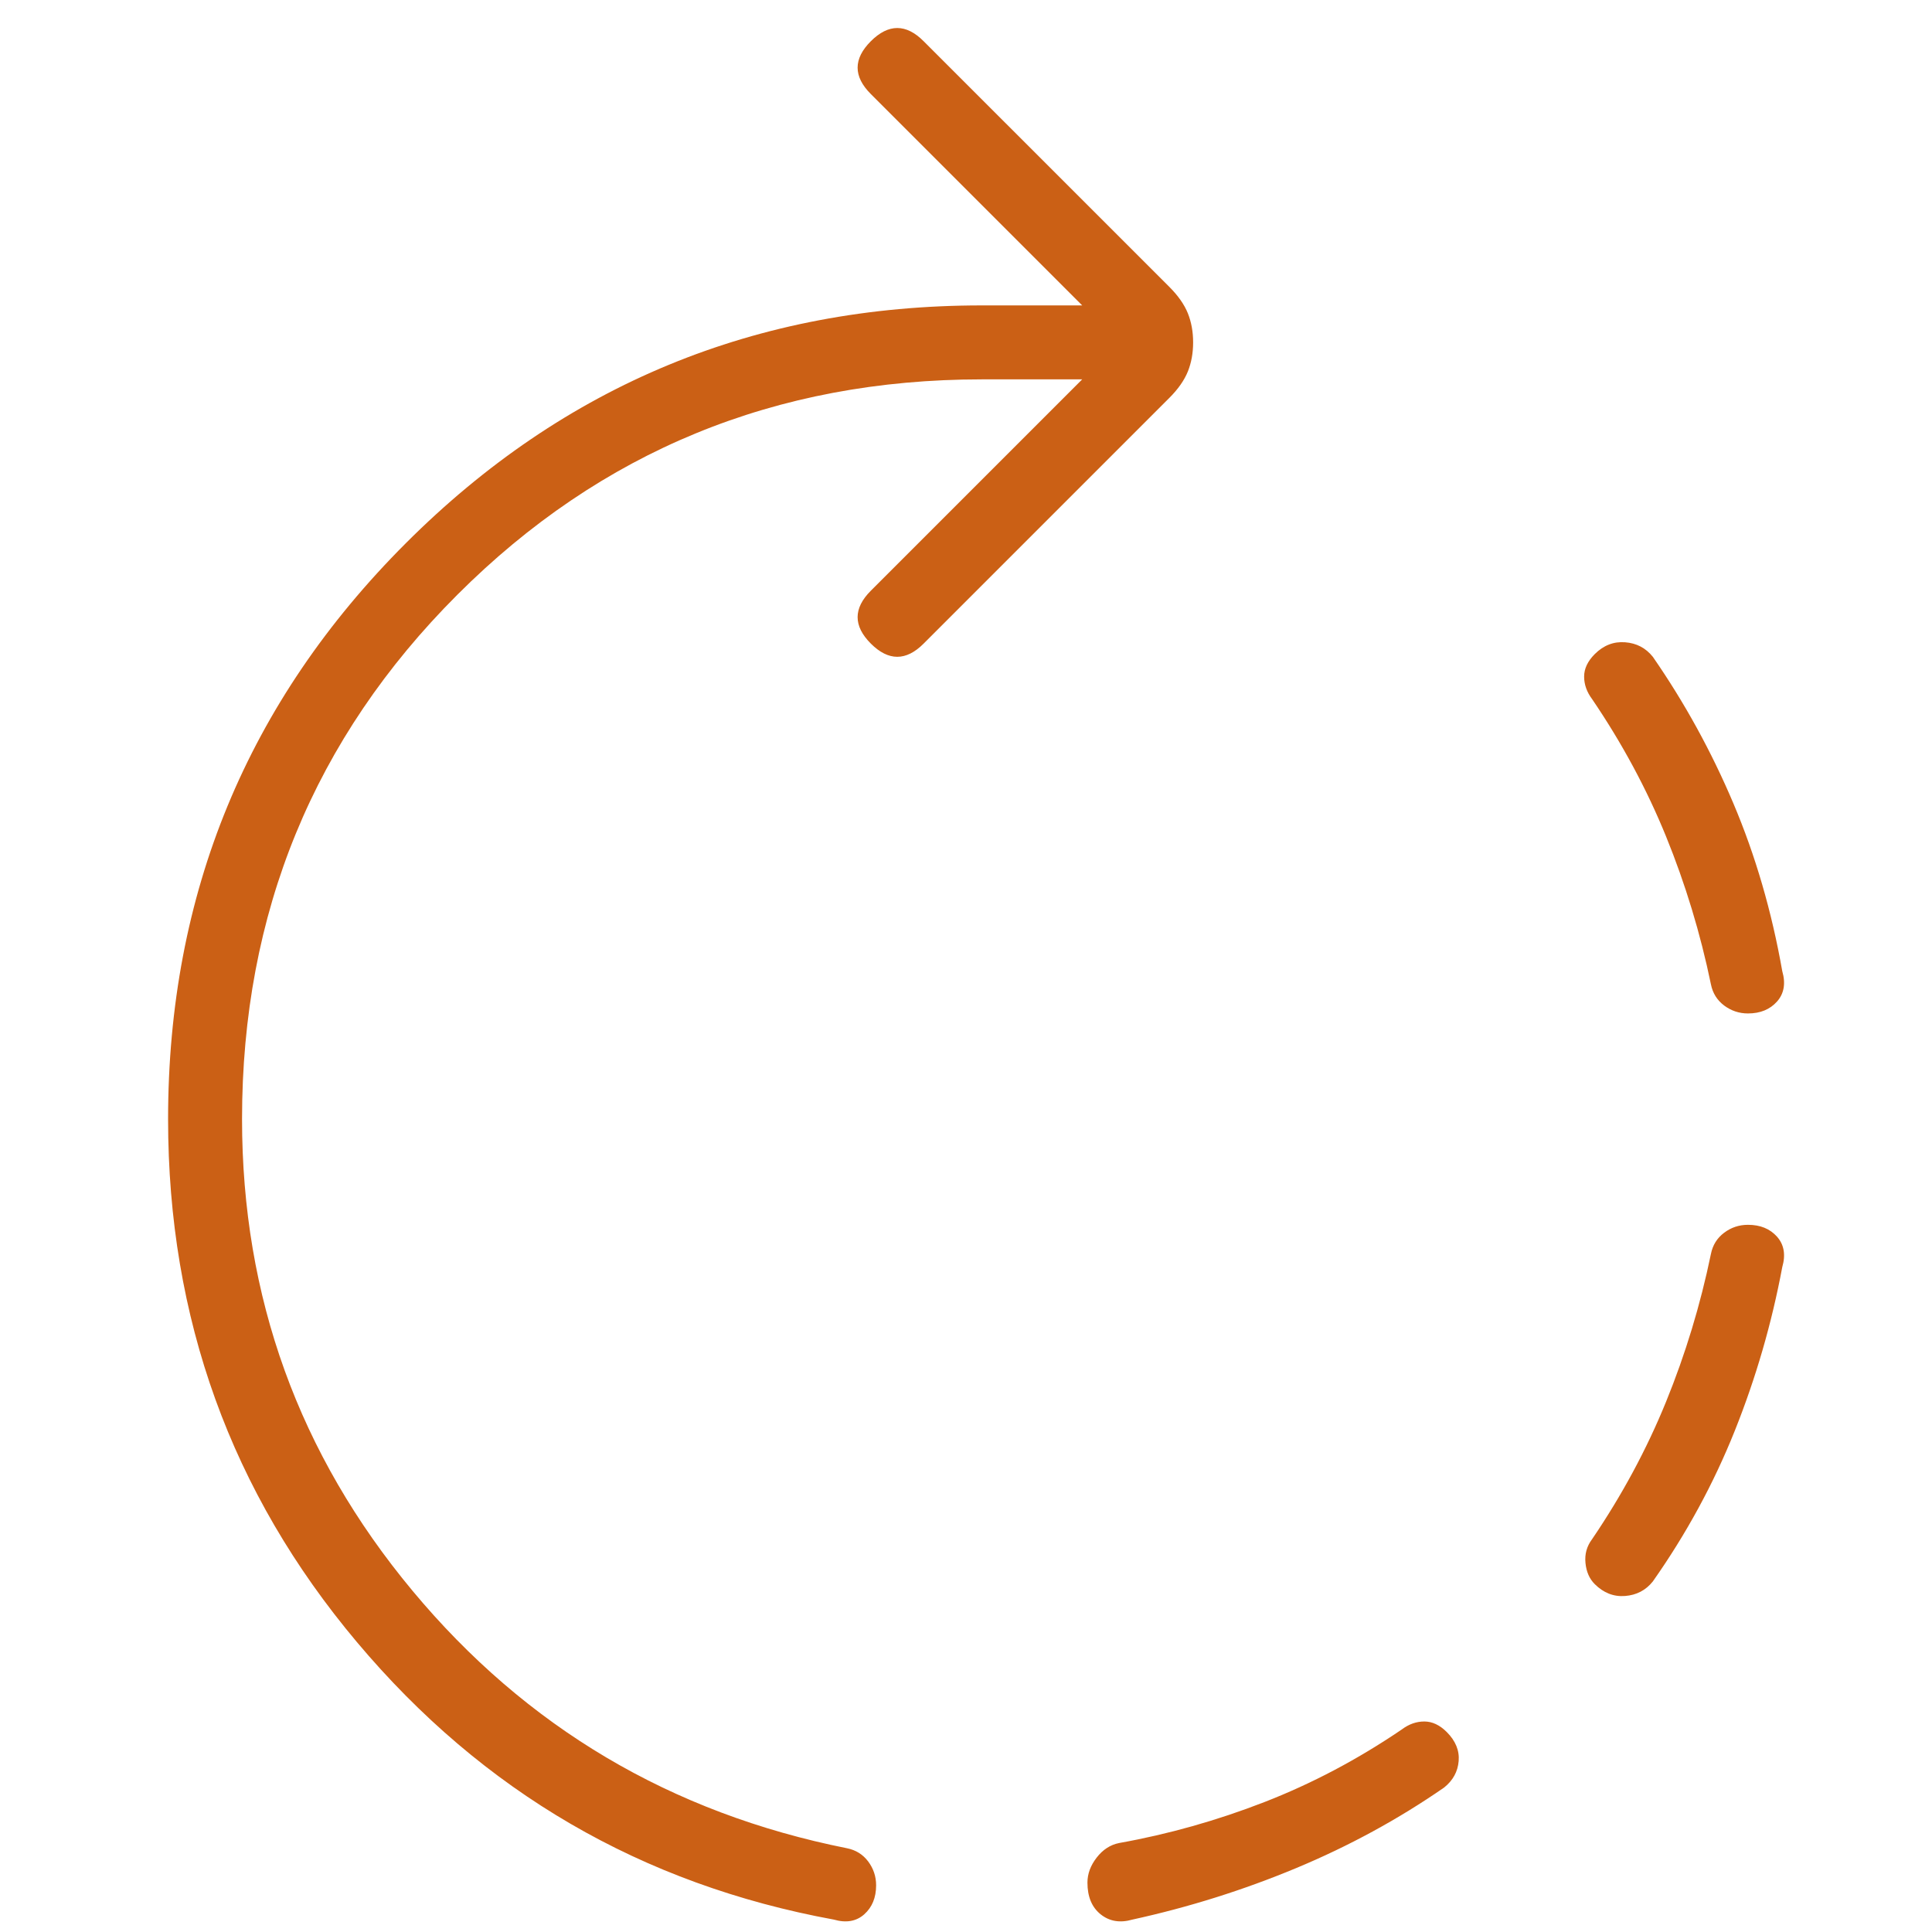 <?xml version="1.0" encoding="UTF-8"?>
<!-- Generated by Pixelmator Pro 3.7 -->
<svg width="50" height="50" viewBox="0 0 50 50" xmlns="http://www.w3.org/2000/svg">
    <path id="Cycle" fill="#cb6015" stroke="none" d="M 45.237 26.228 C 45.009 26.228 44.803 26.159 44.621 26.023 C 44.439 25.886 44.325 25.704 44.279 25.476 C 44.006 24.154 43.618 22.878 43.117 21.647 C 42.616 20.416 41.977 19.231 41.203 18.092 C 41.066 17.909 40.997 17.715 40.997 17.51 C 40.997 17.305 41.089 17.112 41.271 16.929 C 41.499 16.701 41.761 16.599 42.057 16.622 C 42.353 16.644 42.593 16.77 42.775 16.998 C 43.596 18.183 44.291 19.448 44.86 20.792 C 45.43 22.137 45.852 23.584 46.125 25.134 C 46.217 25.453 46.171 25.715 45.989 25.92 C 45.806 26.125 45.556 26.228 45.237 26.228 Z M 28.143 48.722 C 28.143 48.494 28.223 48.278 28.383 48.073 C 28.542 47.868 28.736 47.742 28.964 47.697 C 30.24 47.469 31.494 47.115 32.724 46.637 C 33.955 46.158 35.14 45.532 36.28 44.757 C 36.462 44.62 36.656 44.552 36.861 44.552 C 37.066 44.552 37.26 44.643 37.442 44.825 C 37.67 45.053 37.773 45.304 37.75 45.577 C 37.727 45.851 37.602 46.078 37.374 46.261 C 36.189 47.081 34.912 47.776 33.545 48.346 C 32.177 48.916 30.764 49.36 29.306 49.679 C 28.987 49.771 28.713 49.725 28.485 49.543 C 28.257 49.36 28.143 49.087 28.143 48.722 Z M 41.271 40.996 C 41.134 40.859 41.054 40.677 41.032 40.449 C 41.009 40.221 41.066 40.016 41.203 39.834 C 41.977 38.694 42.616 37.509 43.117 36.278 C 43.618 35.048 44.006 33.772 44.279 32.45 C 44.325 32.222 44.439 32.039 44.621 31.903 C 44.803 31.766 45.009 31.698 45.237 31.698 C 45.556 31.698 45.806 31.8 45.989 32.005 C 46.171 32.21 46.217 32.472 46.125 32.792 C 45.852 34.25 45.442 35.663 44.895 37.031 C 44.348 38.398 43.641 39.697 42.775 40.928 C 42.593 41.156 42.353 41.281 42.057 41.304 C 41.761 41.327 41.499 41.224 41.271 40.996 Z M 21.58 49.679 C 16.611 48.768 12.498 46.375 9.239 42.5 C 5.98 38.626 4.35 34.113 4.35 28.963 C 4.35 23.128 6.401 18.16 10.503 14.058 C 14.606 9.955 19.574 7.904 25.409 7.904 L 28.007 7.904 L 22.537 2.434 C 22.309 2.206 22.195 1.978 22.195 1.751 C 22.195 1.523 22.309 1.295 22.537 1.067 C 22.765 0.839 22.993 0.725 23.221 0.725 C 23.449 0.725 23.677 0.839 23.904 1.067 L 30.263 7.425 C 30.491 7.653 30.65 7.881 30.742 8.109 C 30.833 8.337 30.878 8.588 30.878 8.861 C 30.878 9.135 30.833 9.385 30.742 9.613 C 30.65 9.841 30.491 10.069 30.263 10.297 L 23.904 16.656 C 23.677 16.884 23.449 16.998 23.221 16.998 C 22.993 16.998 22.765 16.884 22.537 16.656 C 22.309 16.428 22.195 16.2 22.195 15.972 C 22.195 15.744 22.309 15.516 22.537 15.288 L 28.007 9.818 L 25.409 9.818 C 20.076 9.818 15.552 11.676 11.837 15.391 C 8.122 19.106 6.264 23.63 6.264 28.963 C 6.264 33.566 7.734 37.635 10.674 41.167 C 13.614 44.7 17.363 46.922 21.922 47.833 C 22.15 47.879 22.332 47.993 22.469 48.175 C 22.605 48.358 22.674 48.563 22.674 48.791 C 22.674 49.11 22.571 49.36 22.366 49.543 C 22.161 49.725 21.899 49.771 21.58 49.679 Z"/>
</svg>
